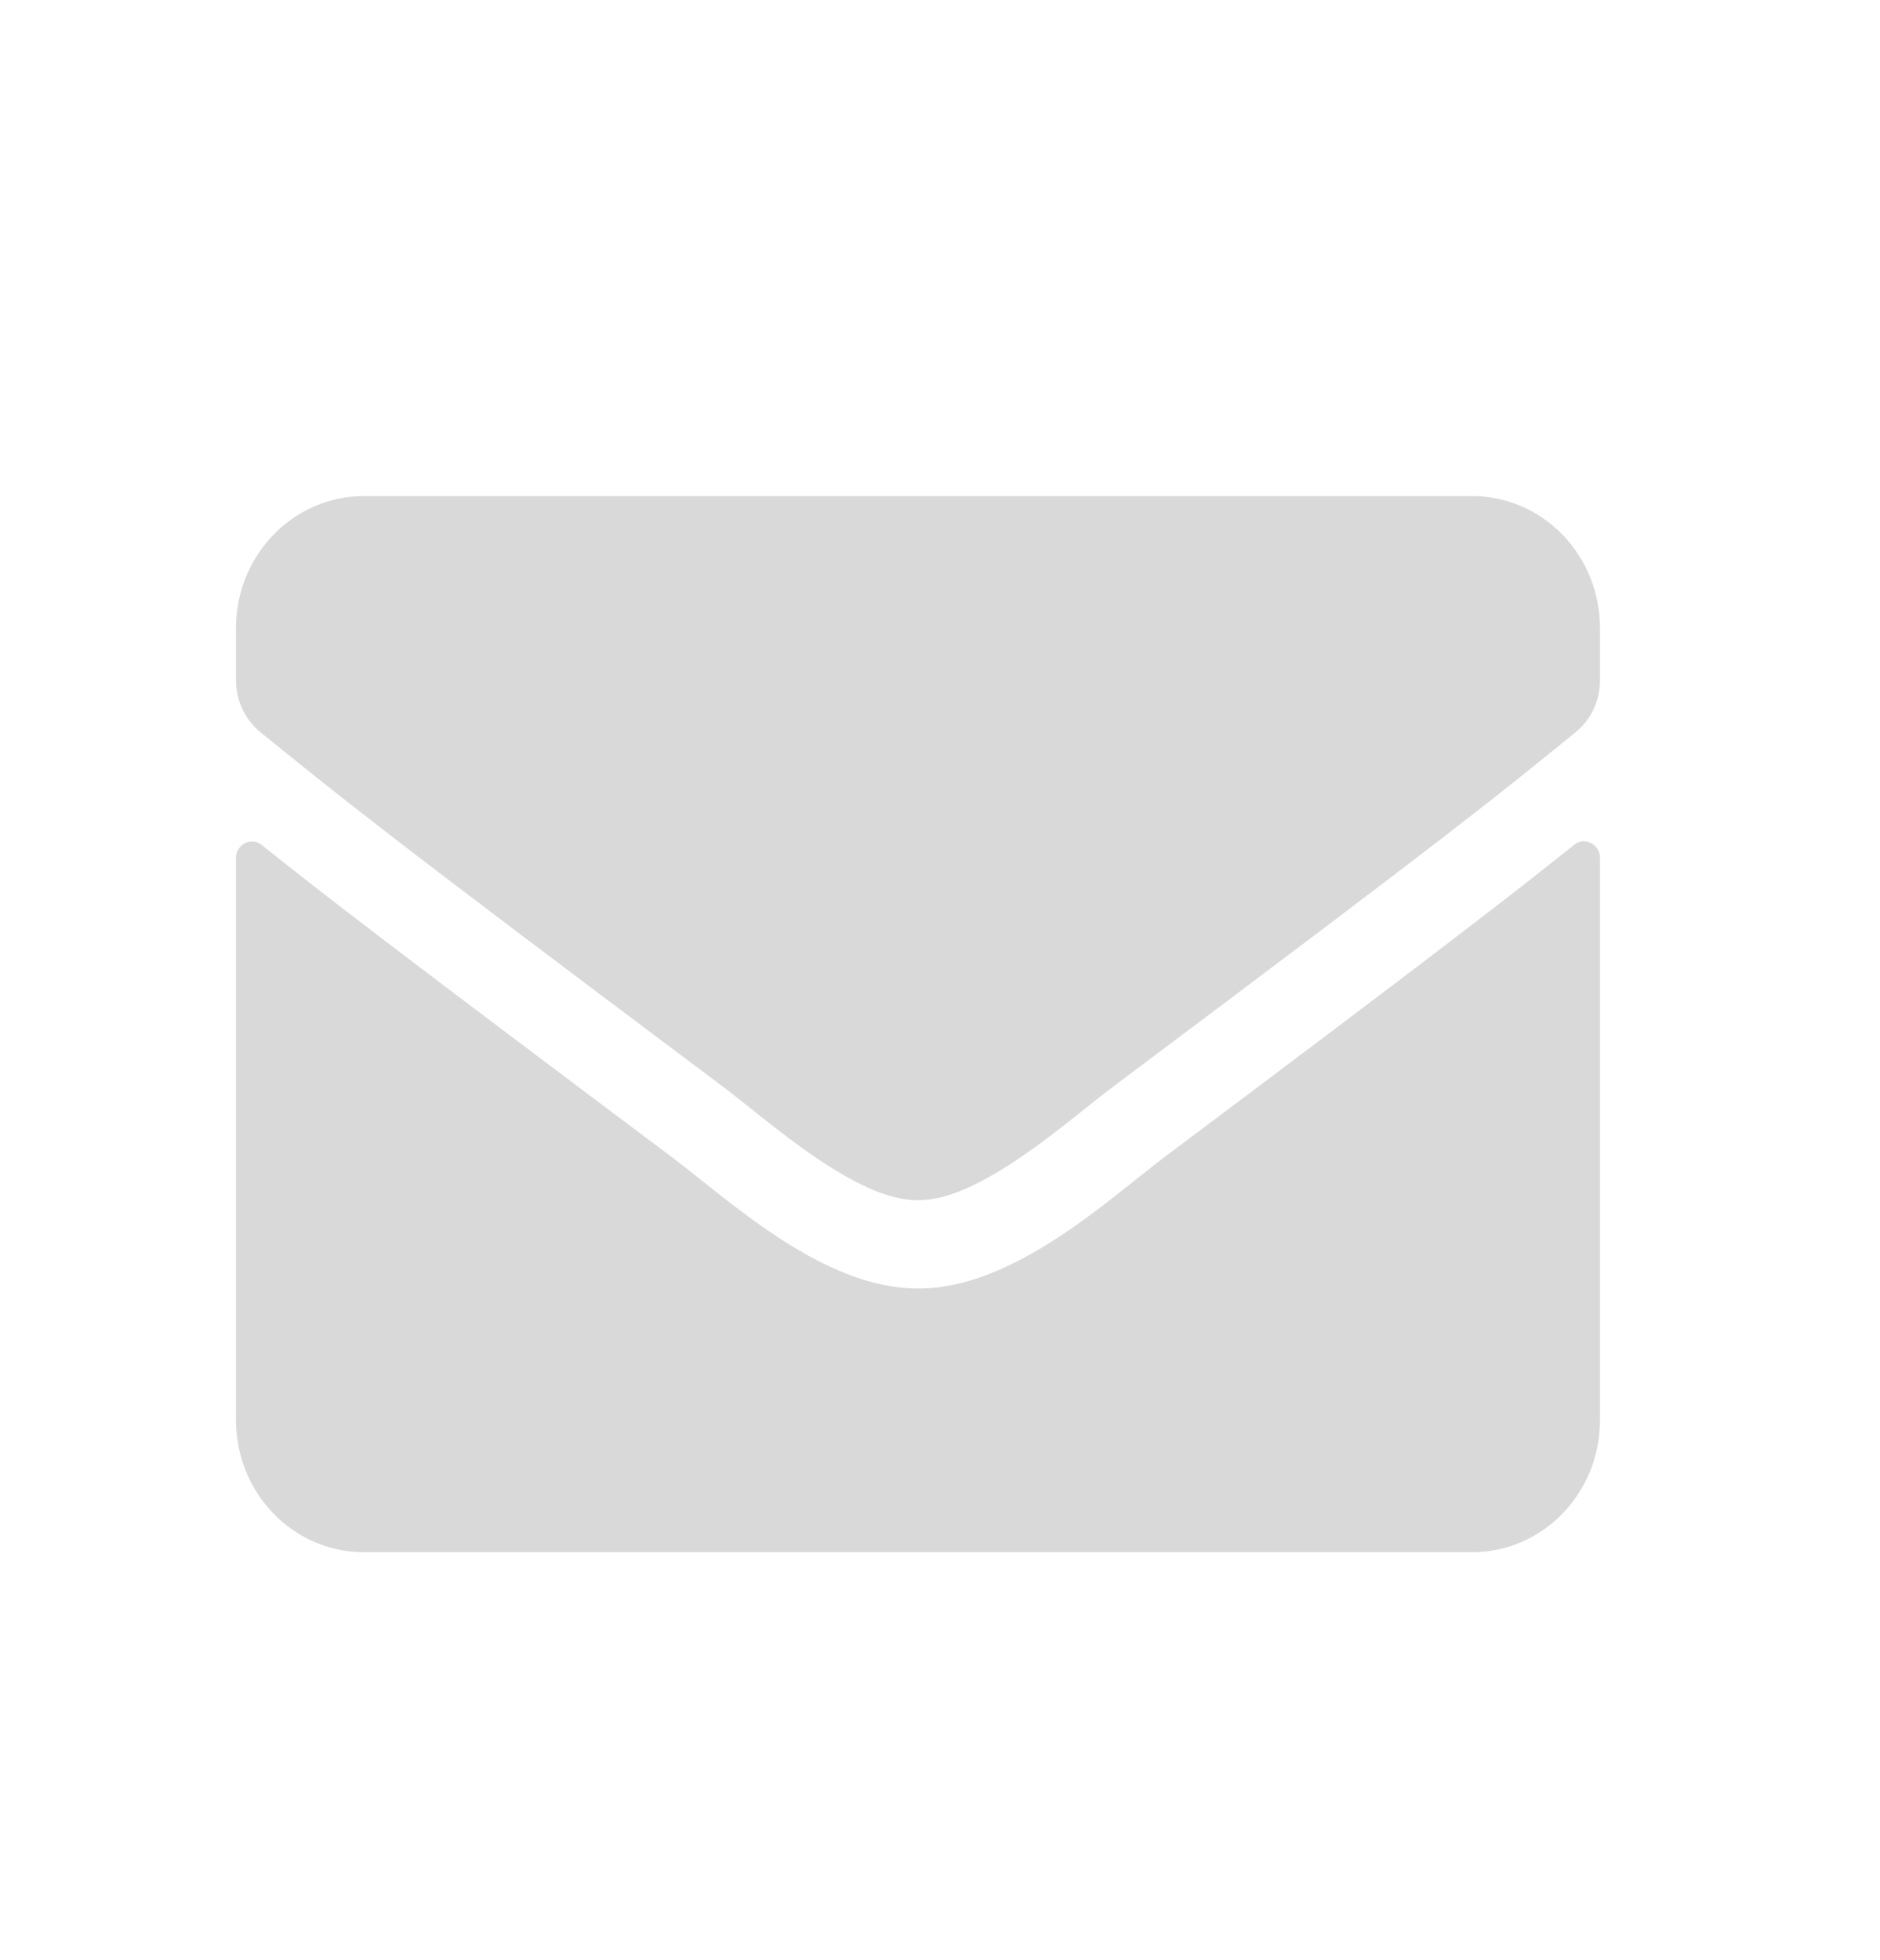 <?xml version="1.0" encoding="UTF-8"?> <svg xmlns="http://www.w3.org/2000/svg" width="47" height="49" viewBox="0 0 47 49" fill="none"> <g clip-path="url(#clip0_354_3815)"> <path d="M39.354 21.117C39.614 20.904 40 21.104 40 21.441V35.5C40 37.322 38.569 38.8 36.803 38.8H9.097C7.332 38.8 5.9 37.322 5.9 35.5V21.447C5.9 21.104 6.28 20.911 6.546 21.124C8.038 22.32 10.016 23.84 16.81 28.934C18.215 29.993 20.586 32.221 22.95 32.207C25.328 32.227 27.746 29.952 29.098 28.934C35.891 23.84 37.862 22.314 39.354 21.117ZM22.95 30C24.495 30.027 26.72 27.992 27.839 27.154C36.677 20.533 37.35 19.956 39.388 18.305C39.774 17.996 40 17.515 40 17.006V15.7C40 13.878 38.569 12.4 36.803 12.4H9.097C7.332 12.4 5.9 13.878 5.9 15.7V17.006C5.9 17.515 6.127 17.989 6.513 18.305C8.551 19.949 9.224 20.533 18.062 27.154C19.181 27.992 21.405 30.027 22.95 30Z" fill="#D9D9D9"></path> </g> <defs> <clipPath id="clip0_354_3815"> <rect width="47" height="49" fill="white"></rect> </clipPath> </defs> </svg> 